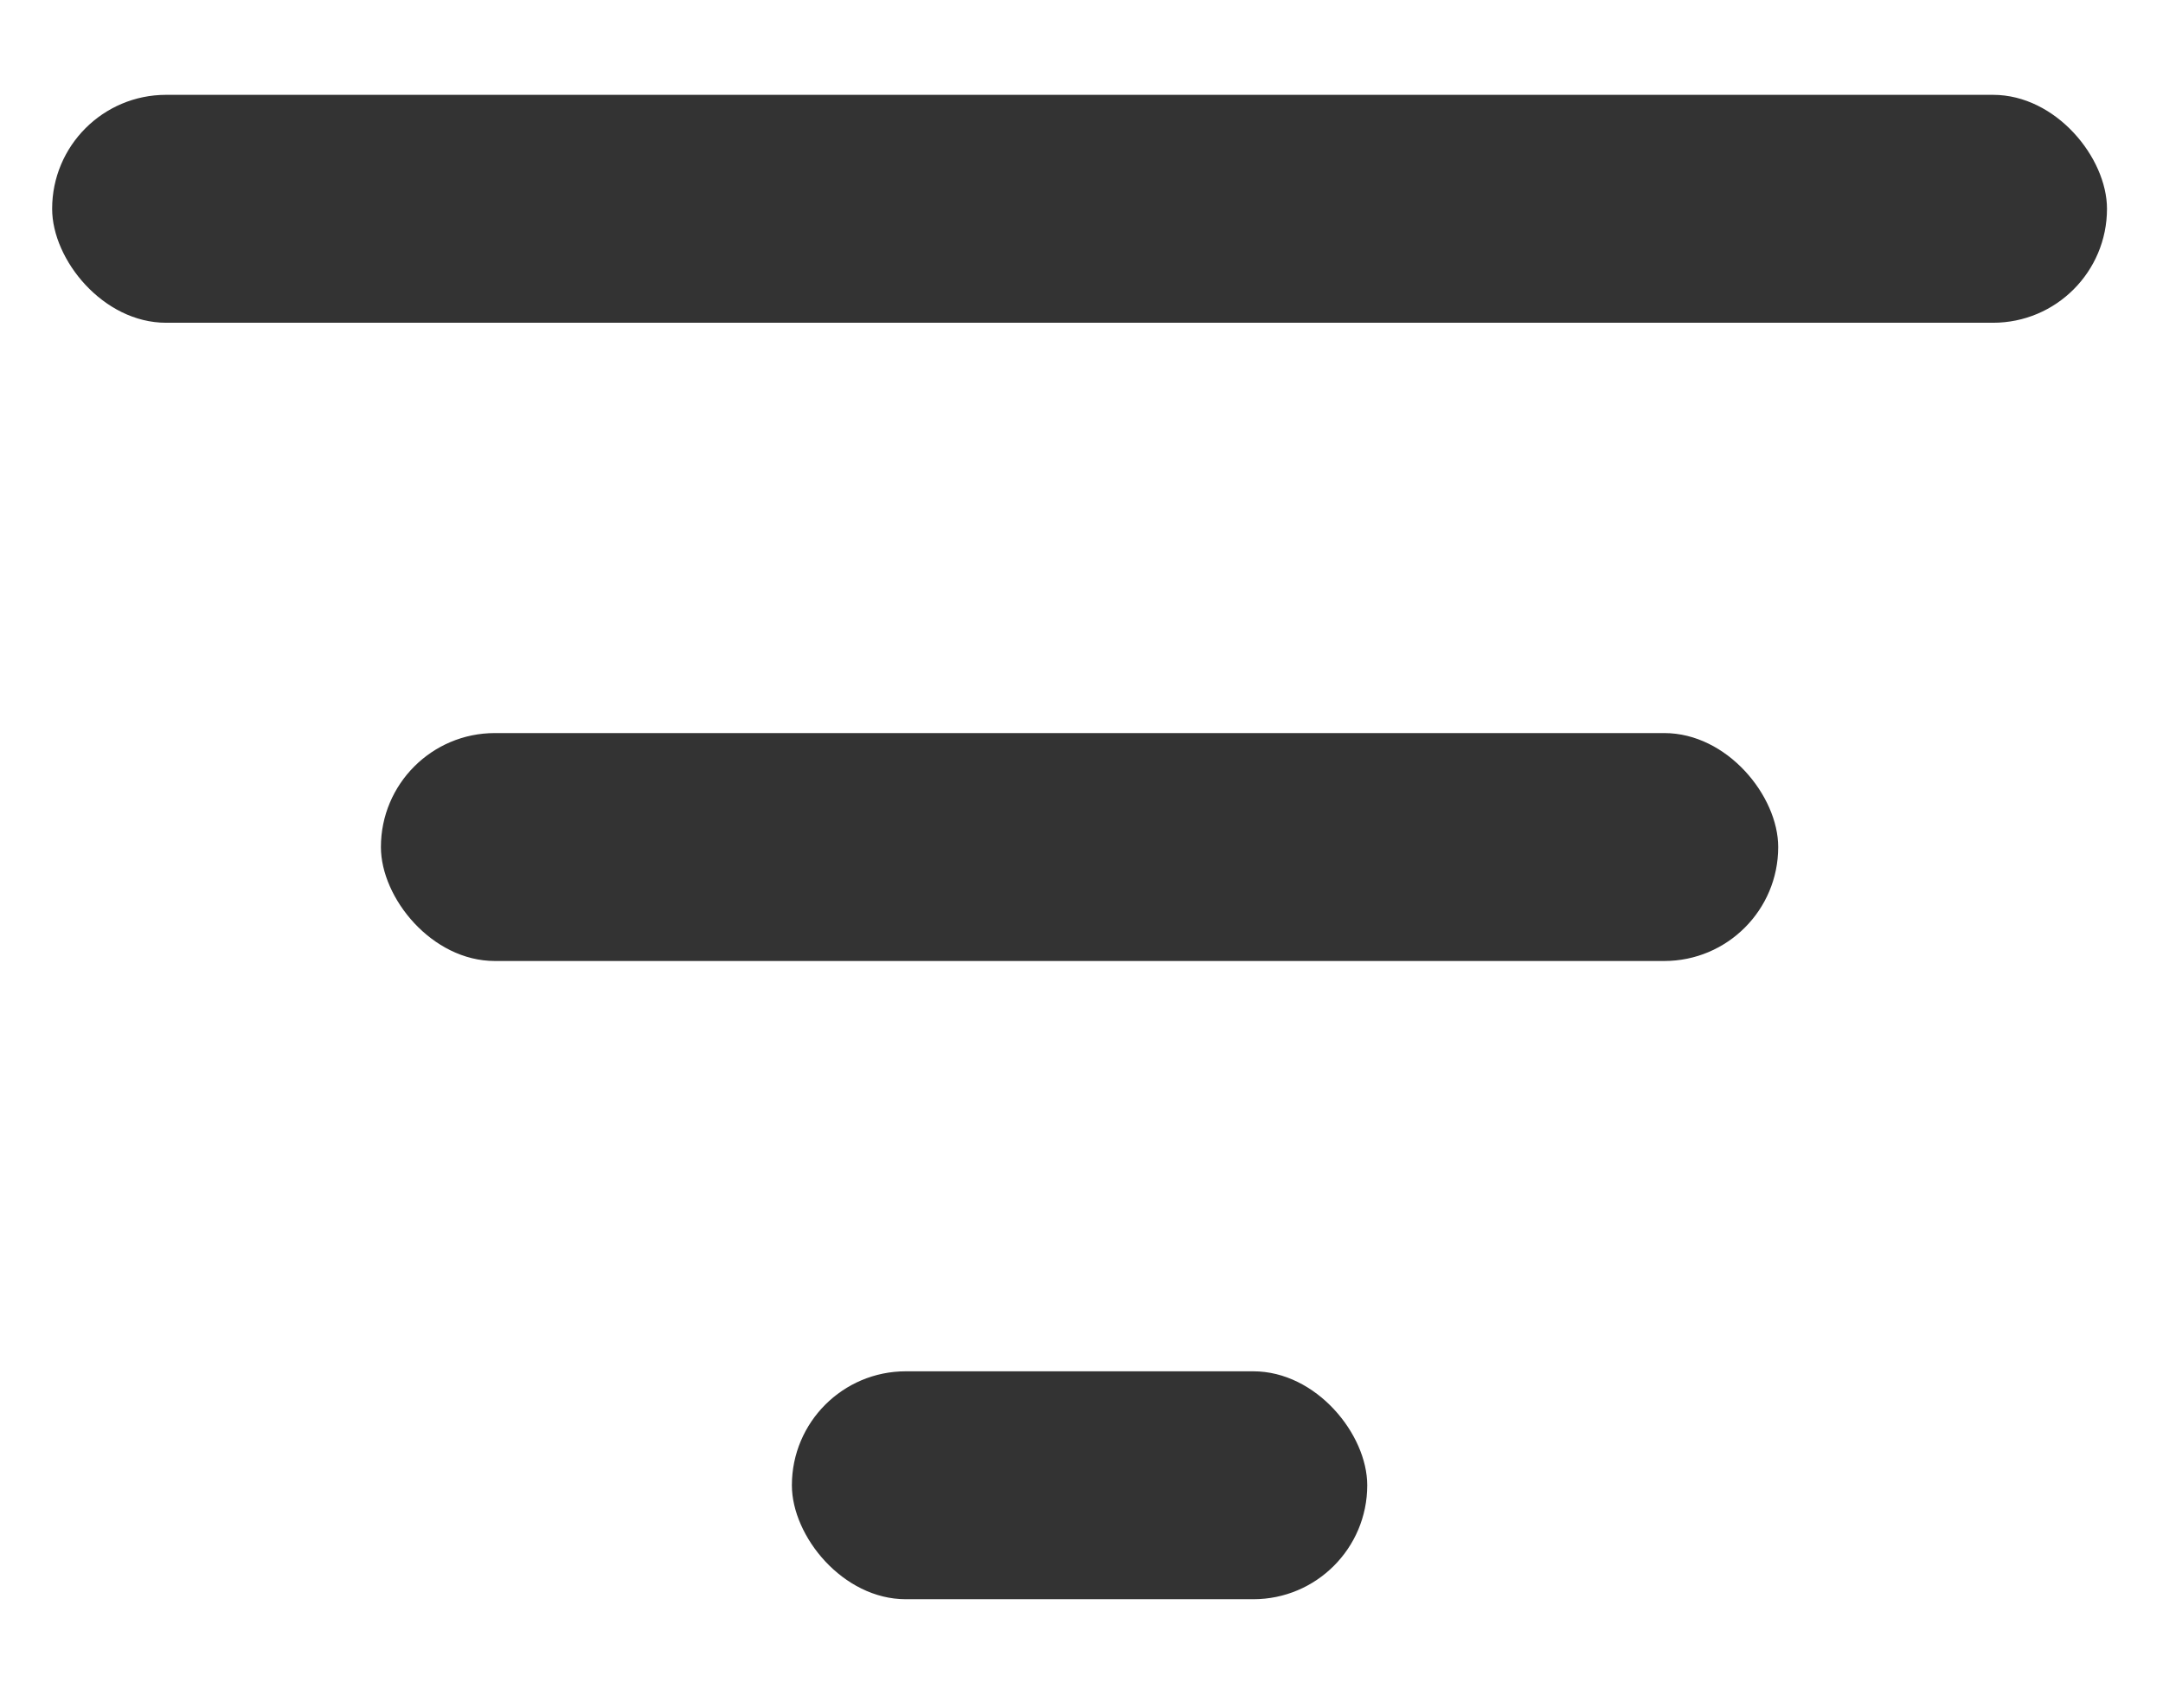 <svg xmlns="http://www.w3.org/2000/svg" width="19" height="15" viewBox="0 0 19 15">
    <g fill="none" fill-rule="evenodd">
        <path d="M0.318 0L30.318 0 30.318 32 0.318 32z" transform="translate(-5.318 -9)"/>
        <g fill="#333333" transform="translate(-5.318 -9) translate(5.776 9.833)">
            <rect width="18.05" height="2.002" rx="1.001"/>
            <rect width="12.274" height="2.002" x="2.888" y="5.606" rx="1.001"/>
            <rect width="5.054" height="2.002" x="6.498" y="11.212" rx="1.001"/>
        </g>
    </g>
</svg>
